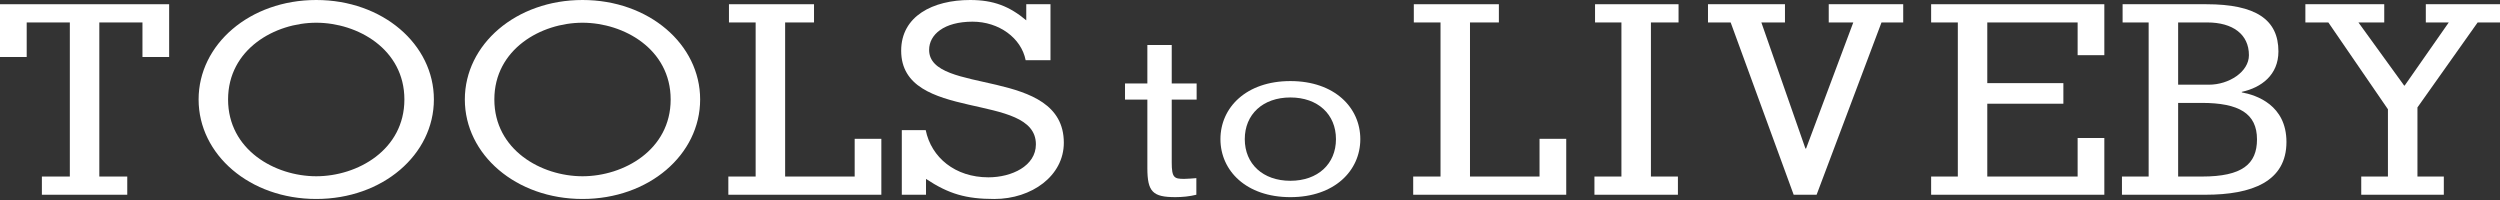 <svg xmlns:xlink="http://www.w3.org/1999/xlink" xmlns="http://www.w3.org/2000/svg" version="1.1" viewBox="0 0 600 48" height="48px" width="600px">
    <rect x="0" y="0" width="600" height="48" fill="#333333" stroke="none"/>
    <title>toolstoliveby</title>
    <g fill-rule="evenodd" fill="none" stroke-width="1" stroke="none" id="Page-1">
        <g fill-rule="nonzero" fill="#FFFFFF" transform="translate(-42, -219)" id="Artboard">
            <g transform="translate(42, 219)" id="toolstoliveby">
                <polygon points="0 13.678 0 1.015 40.596 1.015 40.596 13.678 34.192 13.678 34.192 5.389 23.836 5.389 23.836 42.368 30.542 42.368 30.542 46.737 10.052 46.737 10.052 42.368 16.76 42.368 16.76 5.389 6.406 5.389 6.406 13.678" id="Path"></polygon>
                <path id="Shape" d="M104.133,23.873 C104.133,37.113 91.84,47.752 75.903,47.752 C59.957,47.752 47.664,37.113 47.664,23.873 C47.664,10.644 59.957,0 75.903,0 C91.84,0 104.133,10.644 104.133,23.873 M54.738,23.873 C54.738,35.971 65.994,42.302 75.903,42.302 C85.803,42.302 97.054,35.971 97.054,23.873 C97.054,11.786 85.803,5.454 75.903,5.454 C65.994,5.454 54.738,11.786 54.738,23.873"></path>
                <path id="Shape" d="M168.035,23.873 C168.035,37.113 155.742,47.752 139.801,47.752 C123.859,47.752 111.561,37.113 111.561,23.873 C111.561,10.644 123.859,0 139.801,0 C155.742,0 168.035,10.644 168.035,23.873 M118.643,23.873 C118.643,35.971 129.893,42.302 139.801,42.302 C149.708,42.302 160.959,35.971 160.959,23.873 C160.959,11.786 149.708,5.454 139.801,5.454 C129.893,5.454 118.643,11.786 118.643,23.873"></path>
                <polygon points="174.951 5.389 174.951 1.015 195.364 1.015 195.364 5.389 188.432 5.389 188.432 42.368 205.121 42.368 205.121 33.315 211.523 33.315 211.523 46.737 174.802 46.737 174.802 42.368 181.355 42.368 181.355 5.389" id="Path"></polygon>
                <path id="Path" d="M222.171,31.226 C223.512,37.806 229.243,42.558 237.215,42.558 C242.801,42.558 248.615,39.837 248.615,34.641 C248.615,21.851 216.281,29.508 216.281,12.164 C216.281,3.866 223.884,0 232.821,0 C238.482,0 242.284,1.521 246.304,4.877 L246.304,1.015 L252.116,1.015 L252.116,14.444 L246.155,14.444 C245.112,9.123 239.748,5.201 233.417,5.201 C226.565,5.201 222.989,8.296 222.989,11.976 C222.989,22.932 255.318,15.966 255.318,34.262 C255.318,42.178 247.648,47.754 238.631,47.754 C231.854,47.754 227.682,46.549 222.241,42.937 L222.241,46.737 L216.433,46.737 L216.433,31.228 L222.171,31.228 L222.171,31.226 Z"></path>
                <path id="Path" d="M287.192,20.036 L287.192,23.907 L281.215,23.907 L281.215,38.989 C281.215,42.688 281.829,42.93 284.206,42.93 C285.157,42.93 286.175,42.814 287.124,42.751 L287.124,46.737 C285.495,47.138 283.796,47.312 282.096,47.312 C276.664,47.312 275.366,46.048 275.366,40.322 L275.366,23.907 L270.002,23.907 L270.002,20.036 L275.366,20.036 L275.366,10.793 L281.215,10.793 L281.215,20.036 L287.192,20.036 Z"></path>
                <path id="Shape" d="M309.69,19.458 C320.29,19.458 326.476,25.817 326.476,33.392 C326.476,40.956 320.29,47.315 309.69,47.315 C299.085,47.315 292.905,40.956 292.905,33.392 C292.905,25.817 299.085,19.458 309.69,19.458 M298.747,33.392 C298.747,39.338 303.095,43.388 309.69,43.388 C316.286,43.388 320.632,39.338 320.632,33.392 C320.632,27.437 316.286,23.392 309.69,23.392 C303.095,23.392 298.747,27.437 298.747,33.392"></path>
                <polygon points="339.316 5.389 339.316 1.015 359.73 1.015 359.73 5.389 352.796 5.389 352.796 42.368 369.488 42.368 369.488 33.315 375.896 33.315 375.896 46.737 339.168 46.737 339.168 42.368 345.726 42.368 345.726 5.389" id="Path"></polygon>
                <polygon points="382.665 46.737 382.665 42.368 389.143 42.368 389.143 5.389 382.81 5.389 382.81 1.015 402.851 1.015 402.851 5.389 396.22 5.389 396.22 42.368 402.699 42.368 402.699 46.737" id="Path"></polygon>
                <polygon points="409.918 1.015 428.393 1.015 428.393 5.389 422.726 5.389 433.306 35.656 433.453 35.656 444.788 5.389 438.896 5.389 438.896 1.015 456.771 1.015 456.771 5.389 451.559 5.389 435.985 46.737 430.48 46.737 415.359 5.389 409.918 5.389" id="Path"></polygon>
                <polygon points="463.472 46.737 463.472 42.368 469.878 42.368 469.878 5.389 463.472 5.389 463.472 1.015 505.04 1.015 505.04 13.243 498.631 13.243 498.631 5.389 476.948 5.389 476.948 19.952 495.21 19.952 495.21 24.892 476.948 24.892 476.948 42.368 498.631 42.368 498.631 33.12 505.04 33.12 505.04 46.737" id="Path"></polygon>
                <path id="Shape" d="M509.27,42.368 L515.676,42.368 L515.676,5.389 L509.424,5.389 L509.424,1.015 L529.531,1.015 C541.38,1.015 546.821,4.688 546.821,12.348 C546.821,17.988 542.719,21.031 538.031,22.044 L538.031,22.171 C541.532,22.808 548.749,25.214 548.749,34.074 C548.749,43.574 540.489,46.737 529.311,46.737 L509.27,46.737 L509.27,42.368 Z M522.753,20.326 L530.138,20.326 C534.976,20.326 539.742,17.224 539.742,13.24 C539.742,8.235 535.864,5.389 529.76,5.389 L522.753,5.389 L522.753,20.326 L522.753,20.326 Z M522.753,42.368 L528.495,42.368 C538.108,42.368 541.679,39.393 541.679,33.442 C541.679,27.235 537.356,24.697 528.414,24.697 L522.753,24.697 L522.753,42.368 Z"></path>
                <polygon points="553.29 1.015 572.218 1.015 572.218 5.389 566.025 5.389 576.986 20.523 577.131 20.523 587.702 5.389 582.196 5.389 582.196 1.015 600 1.015 600 5.389 594.634 5.389 580.188 25.781 580.188 42.368 586.517 42.368 586.517 46.737 566.698 46.737 566.698 42.368 573.104 42.368 573.104 26.225 558.804 5.389 553.29 5.389" id="Path"></polygon>
            </g>
        </g>
    </g>
</svg>